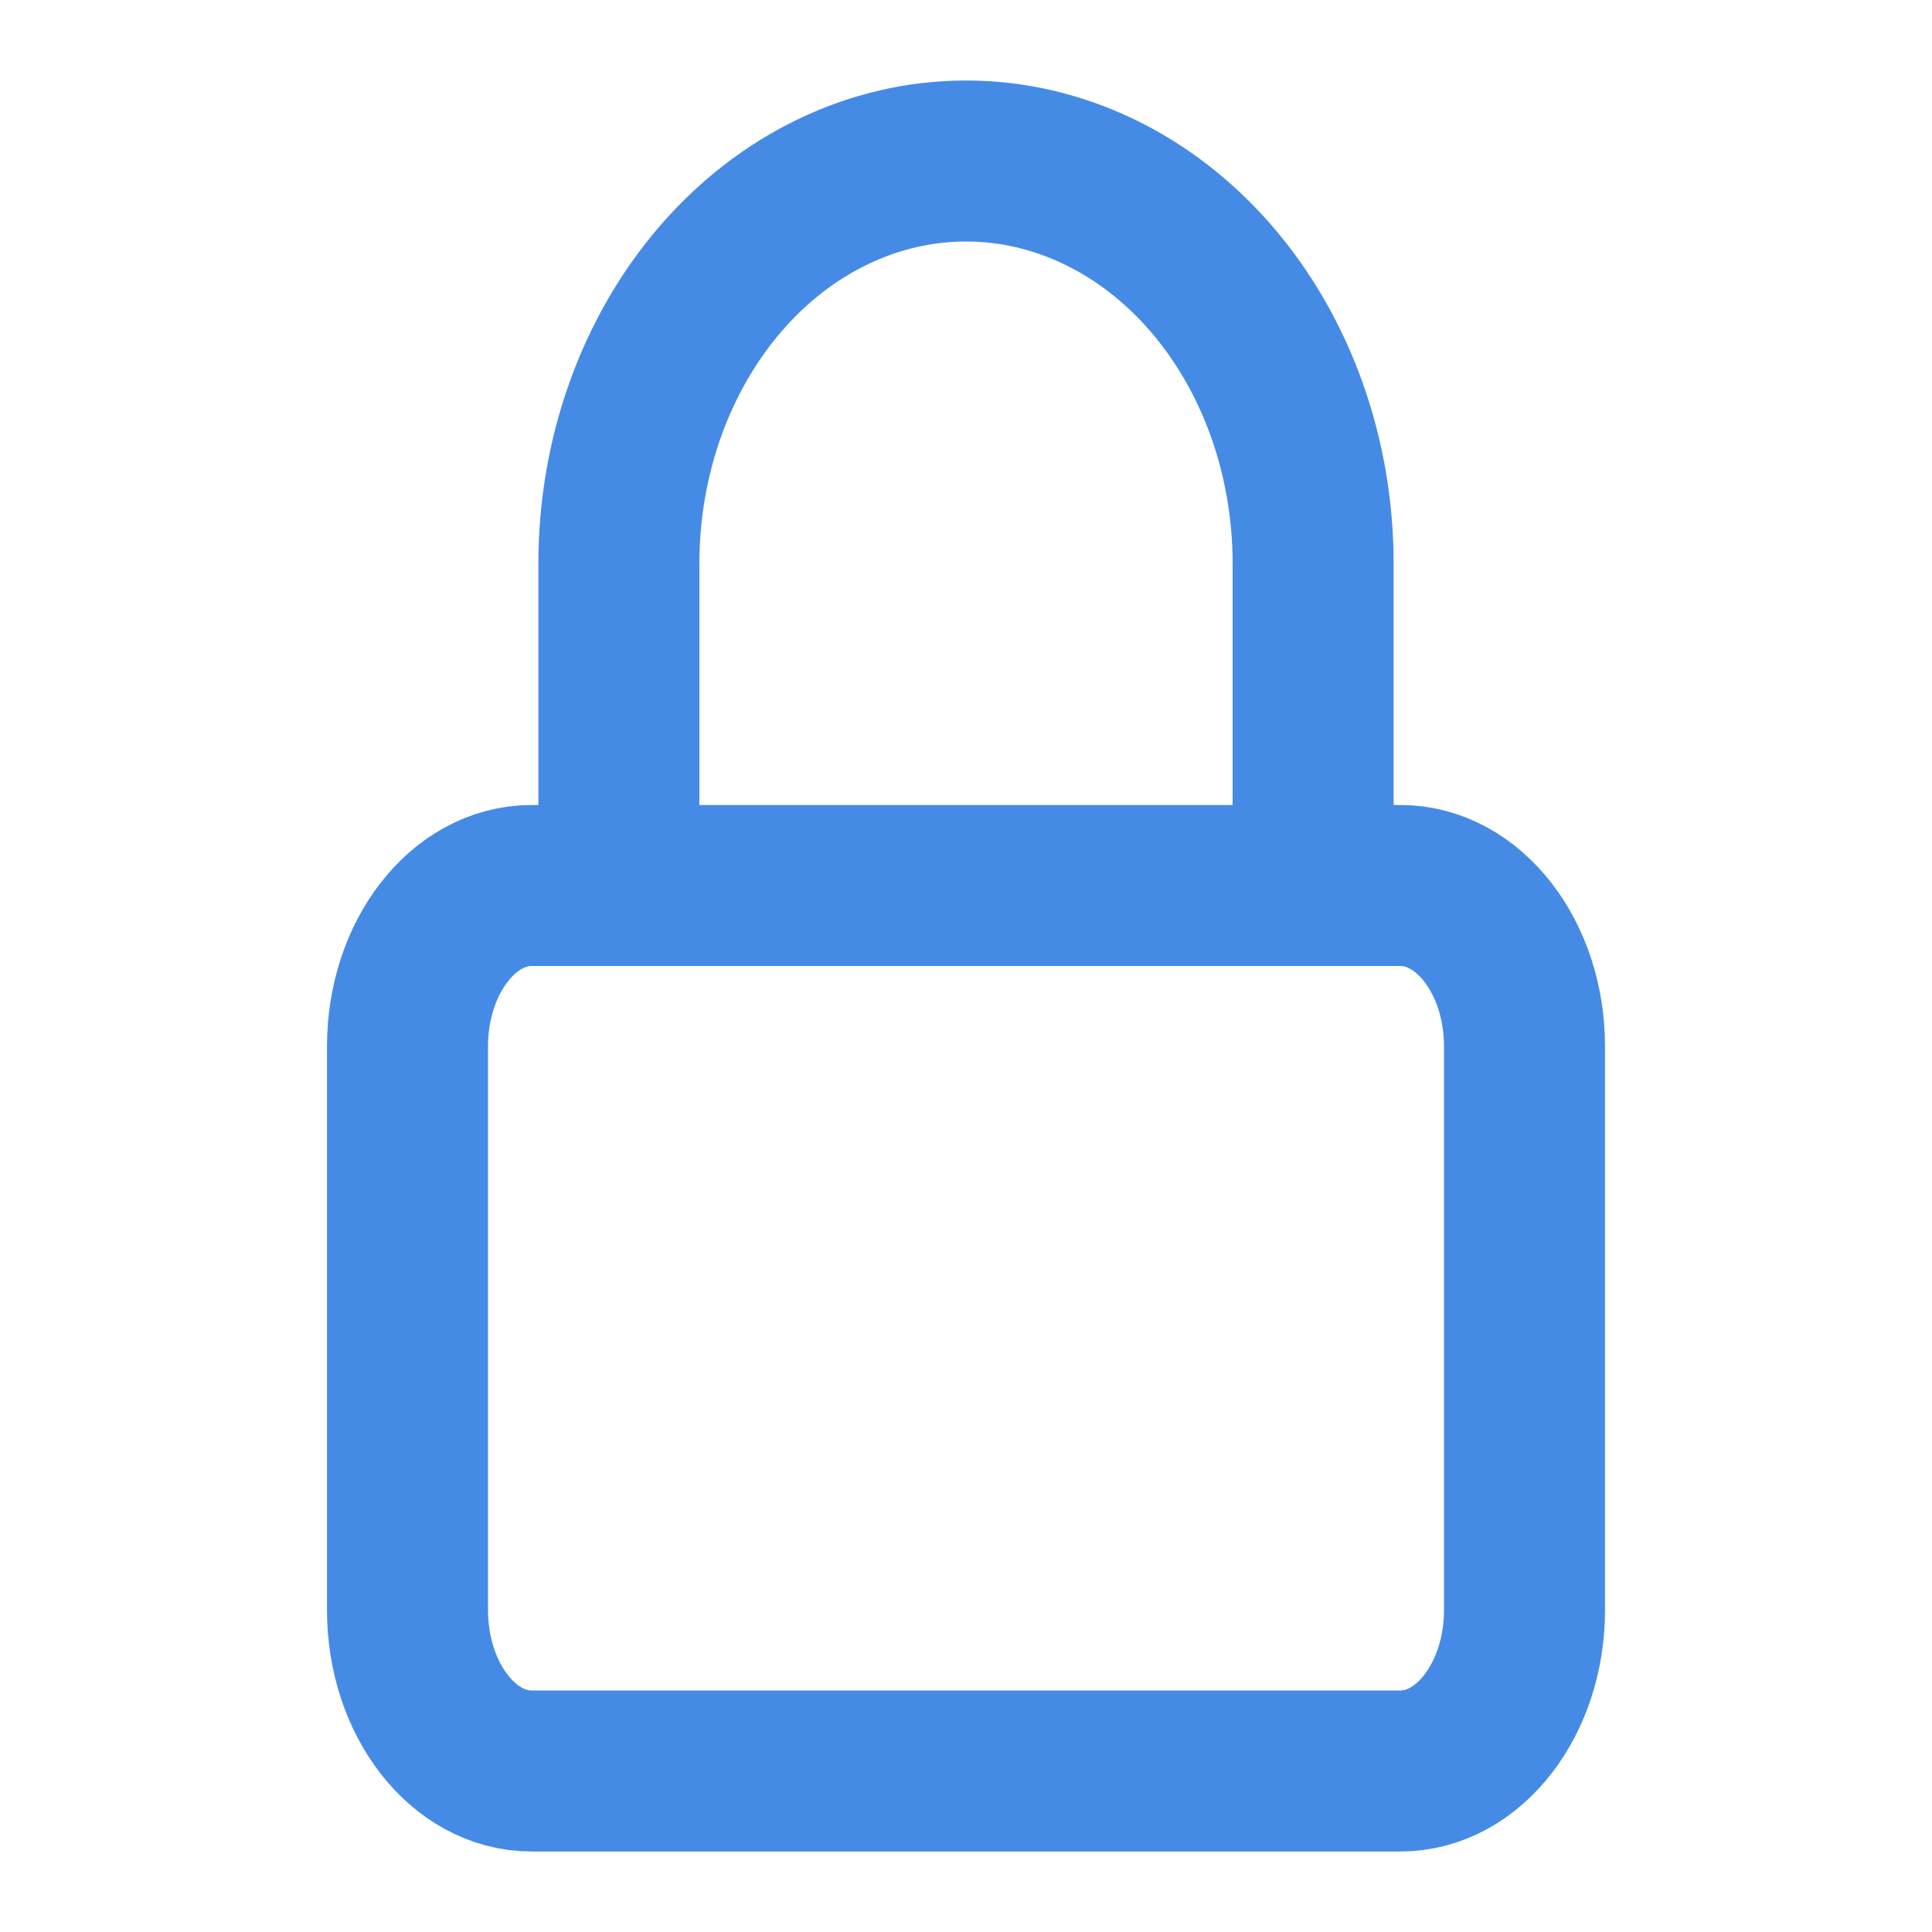 <svg width="24" height="24" viewBox="0 0 24 24" fill="none" xmlns="http://www.w3.org/2000/svg">
<path d="M17.396 11H6.604C5.753 11 5.062 11.895 5.062 13V20C5.062 21.105 5.753 22 6.604 22H17.396C18.247 22 18.938 21.105 18.938 20V13C18.938 11.895 18.247 11 17.396 11Z" stroke="#458BE6" stroke-width="2" stroke-linecap="round" stroke-linejoin="round"/>
<path d="M7.688 11V7C7.688 5.674 8.142 4.402 8.951 3.464C9.759 2.527 10.856 2 12 2C13.144 2 14.241 2.527 15.049 3.464C15.858 4.402 16.312 5.674 16.312 7V11" stroke="#458BE6" stroke-width="2" stroke-linecap="round" stroke-linejoin="round"/>
</svg>

